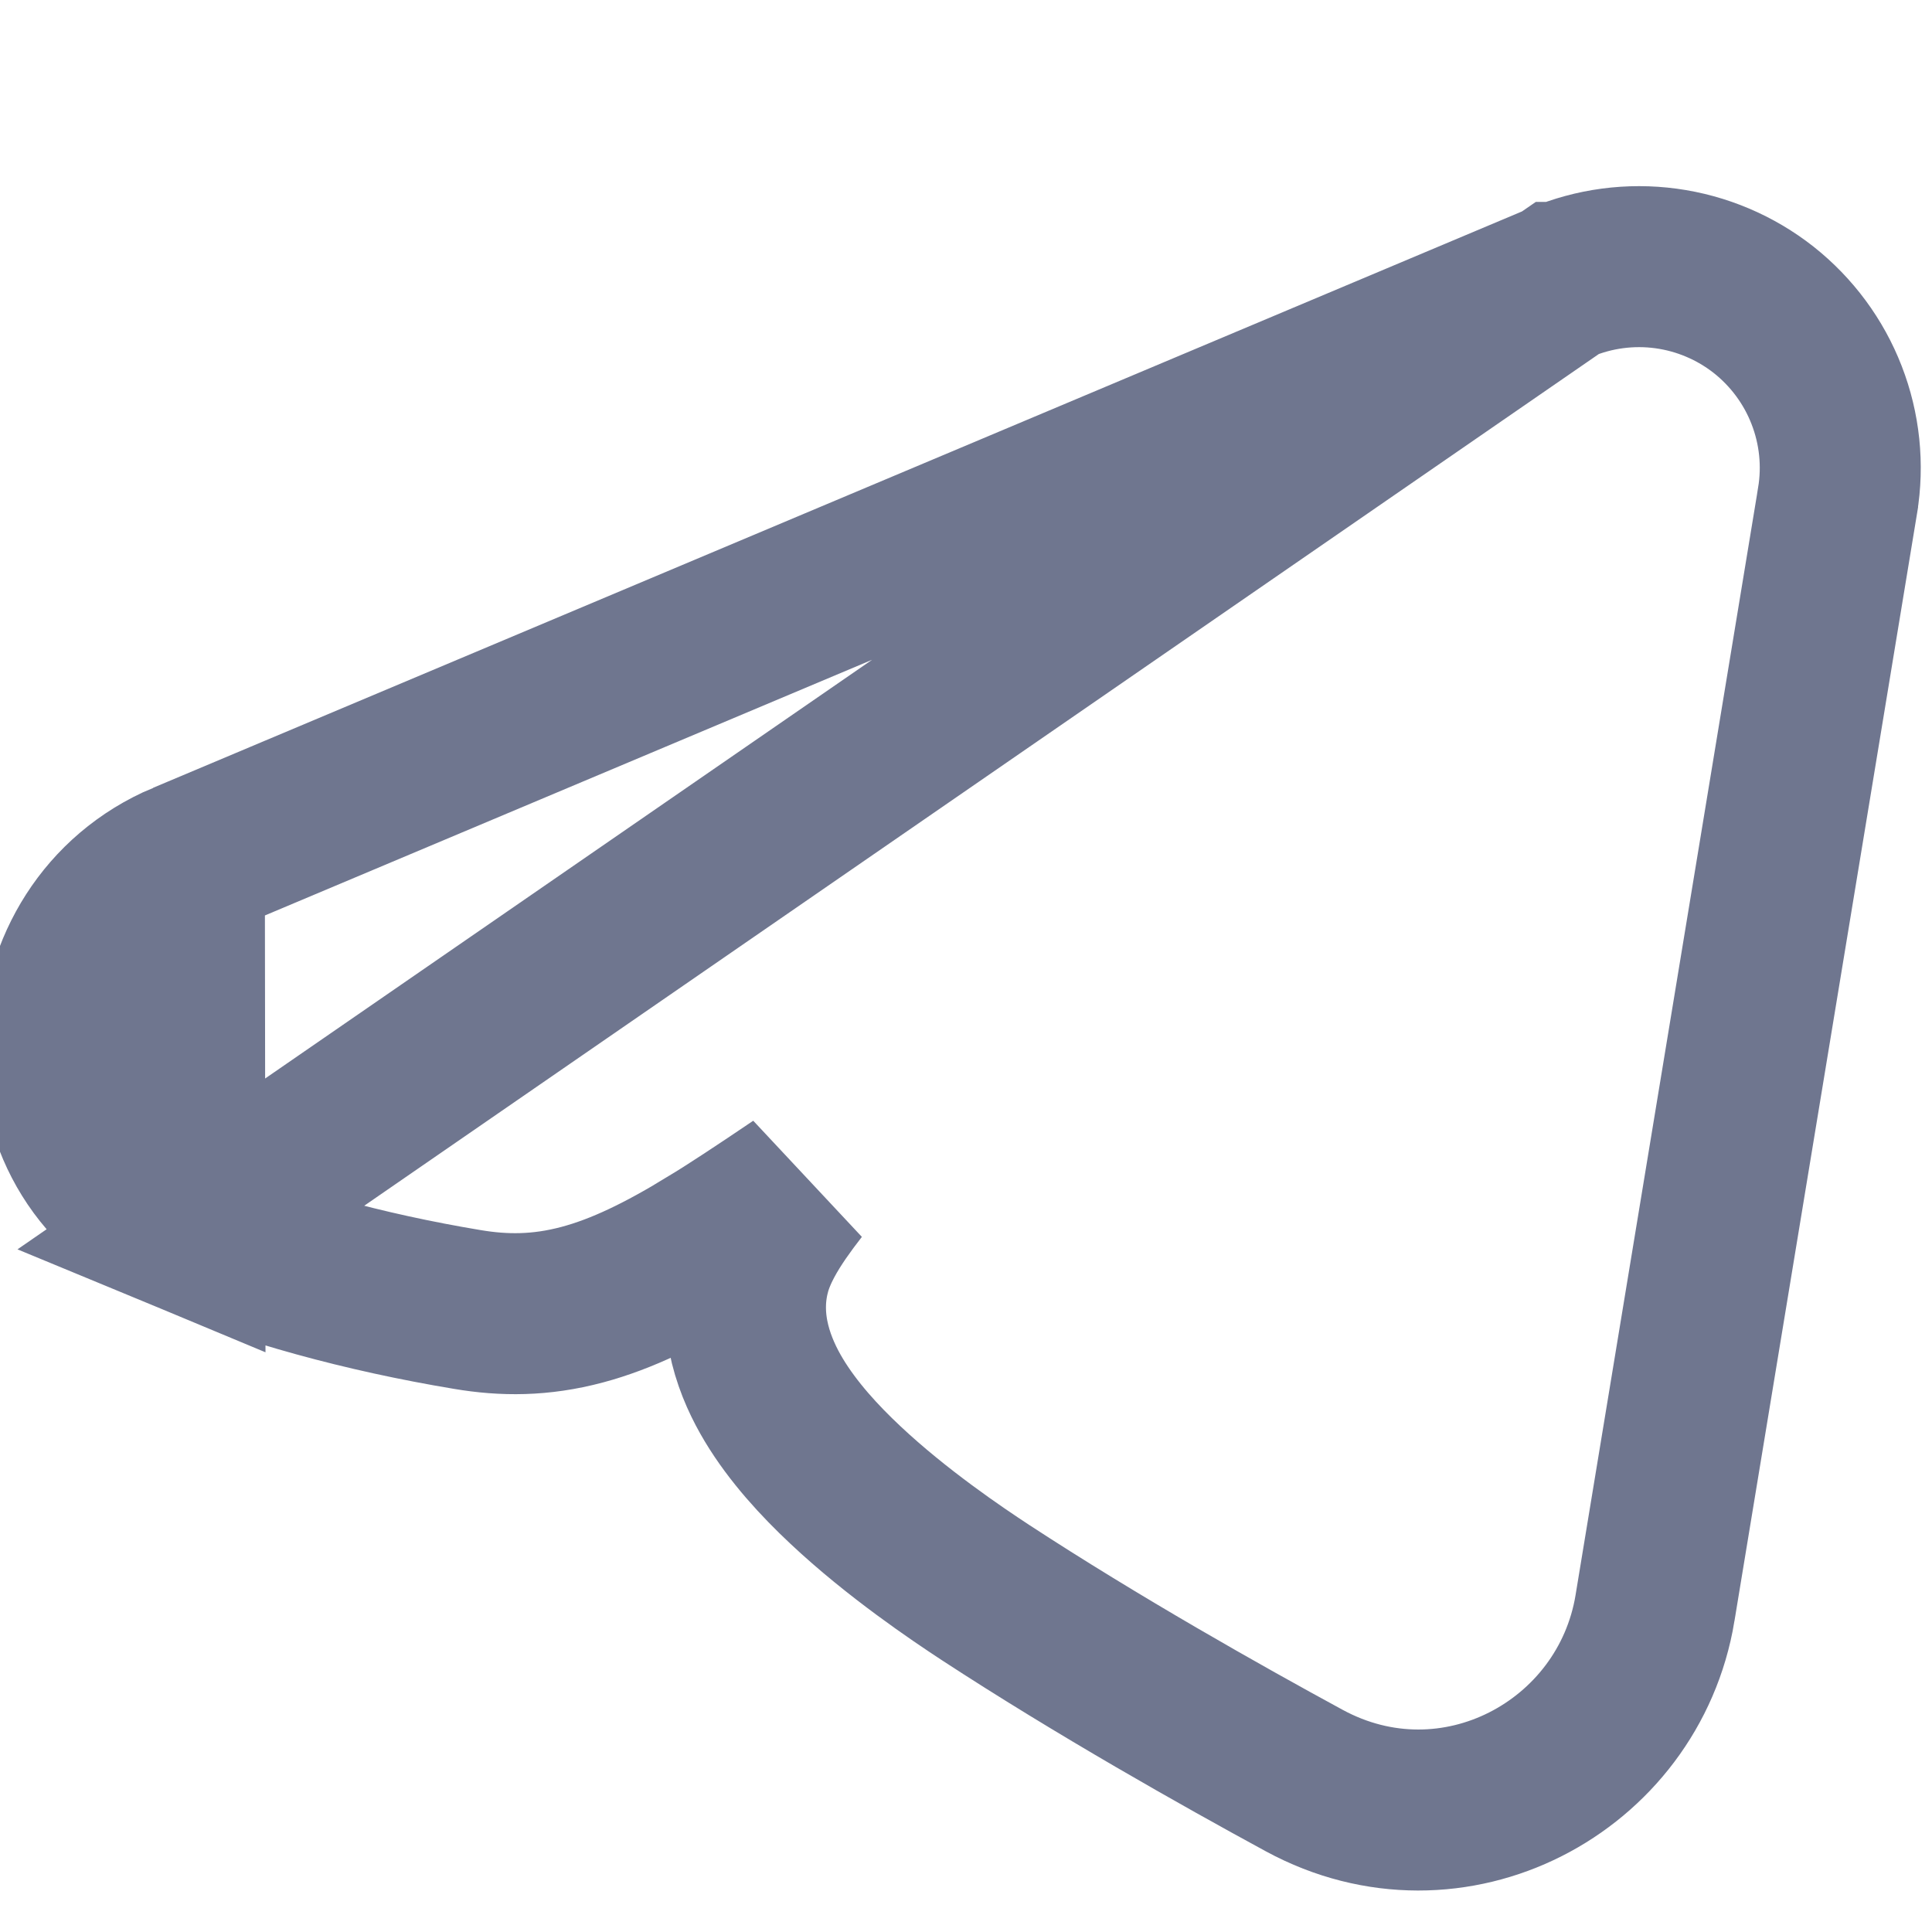 <?xml version="1.0" encoding="UTF-8"?> <svg xmlns="http://www.w3.org/2000/svg" width="24" height="24" viewBox="0 0 24 24" fill="none"><g clip-path="url(#clip0_414_1138)"><path d="M19.39 3.508L19.391 3.508C19.802 3.335 20.253 3.275 20.696 3.335C21.139 3.395 21.558 3.573 21.909 3.849C22.259 4.126 22.53 4.492 22.691 4.908C22.853 5.325 22.9 5.777 22.827 6.218L22.827 6.219L20.559 19.976L20.559 19.977C20.231 21.955 18.047 23.12 16.202 22.119L16.202 22.119C15.175 21.561 13.636 20.694 12.242 19.783L12.242 19.783C11.893 19.554 11.141 19.048 10.501 18.446C10.183 18.148 9.851 17.788 9.613 17.392C9.385 17.013 9.154 16.447 9.313 15.817L9.313 15.816C9.387 15.525 9.555 15.256 9.685 15.066C9.755 14.965 9.833 14.859 9.918 14.75C9.459 15.061 9.074 15.314 8.803 15.479L8.802 15.479C8.228 15.829 7.725 16.076 7.233 16.207C6.713 16.346 6.258 16.343 5.806 16.267C4.519 16.053 3.307 15.719 2.297 15.3L19.39 3.508ZM19.39 3.508L2.291 10.708L2.29 10.708M19.39 3.508L2.29 10.708M2.29 10.708C0.332 11.533 0.171 14.418 2.296 15.3L2.29 10.708Z" stroke="#6F768F" stroke-width="2"></path></g><defs><clipPath id="clip0_414_1138"><rect width="24" height="24" fill="white"></rect></clipPath></defs></svg> 